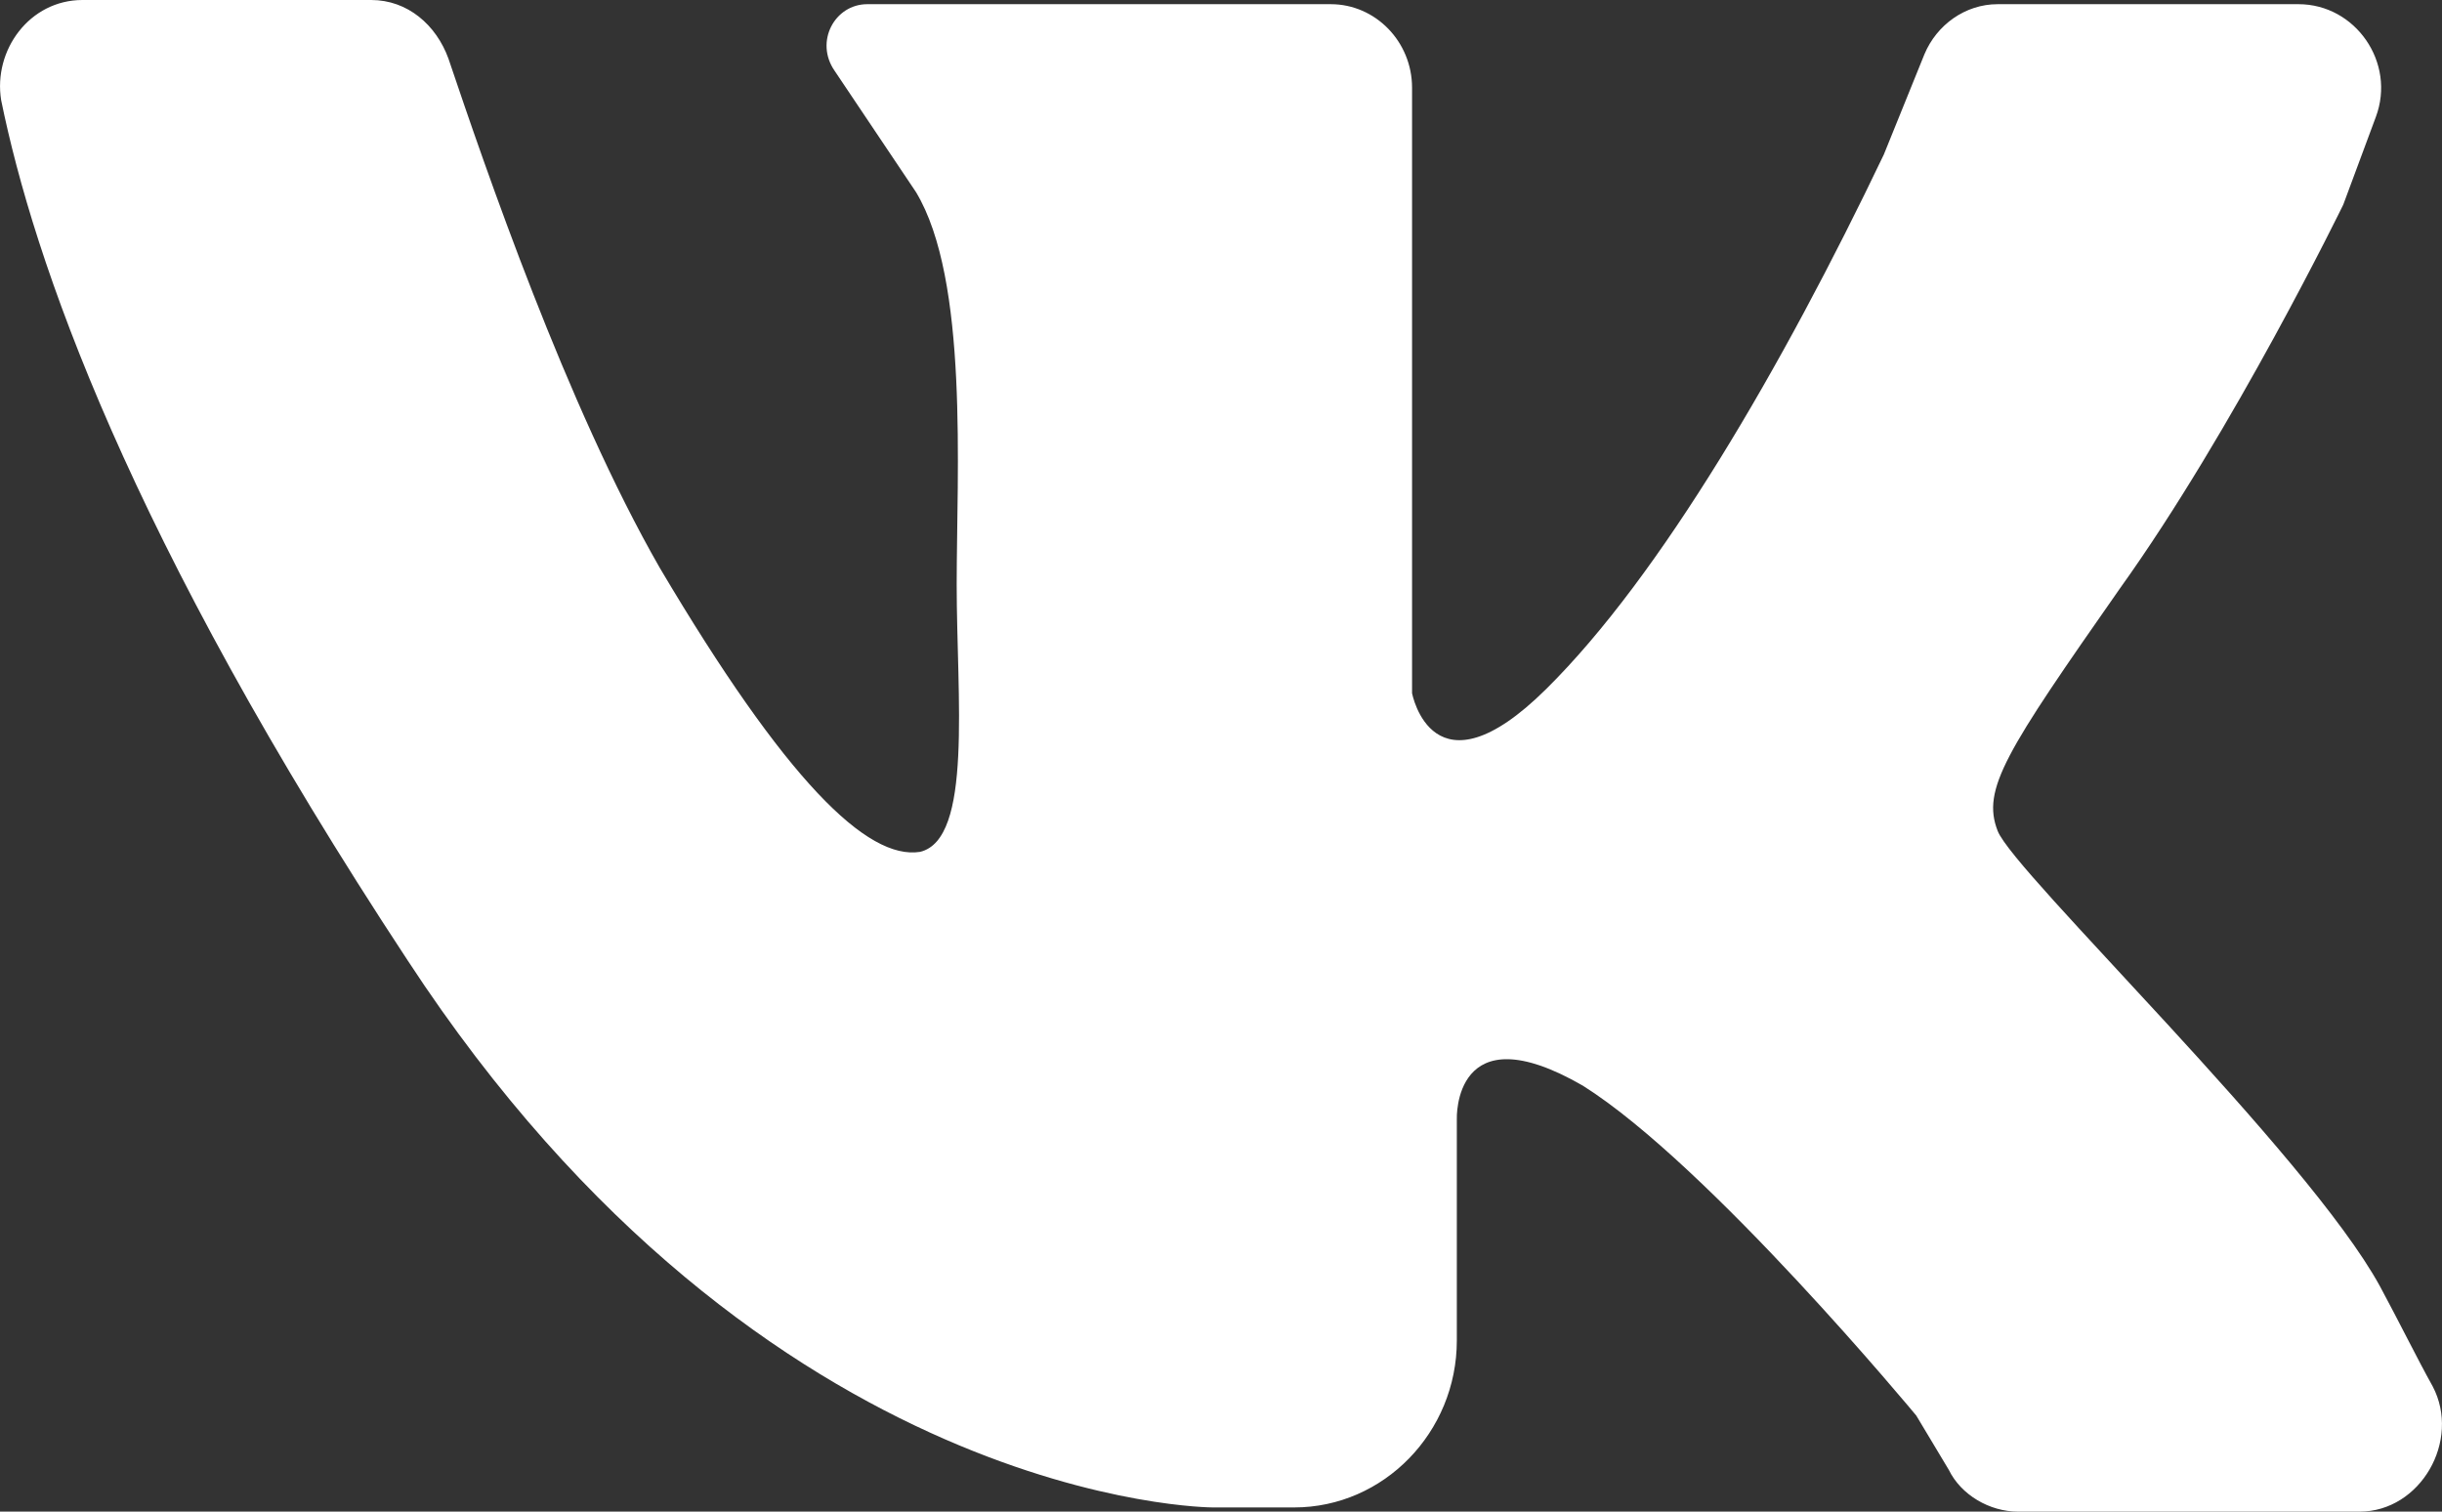 <?xml version="1.0" encoding="UTF-8"?> <svg xmlns="http://www.w3.org/2000/svg" width="21" height="13" viewBox="0 0 21 13" fill="none"><rect x="0" y="0" width="21" height="13" fill="#333333" stroke="none"/><path d="M0.709 0C1.443 0 2.562 0 3.192 0C3.506 0 3.751 0.215 3.856 0.503C4.171 1.436 4.87 3.483 5.674 4.884C6.758 6.715 7.458 7.398 7.912 7.326C8.367 7.218 8.227 5.997 8.227 5.028C8.227 4.058 8.332 2.406 7.877 1.652L7.178 0.61C7.003 0.359 7.178 0.036 7.458 0.036H11.444C11.829 0.036 12.143 0.359 12.143 0.754V5.961C12.143 5.961 12.318 6.895 13.297 5.925C14.277 4.956 15.325 3.16 16.2 1.329L16.549 0.467C16.654 0.215 16.899 0.036 17.179 0.036H19.766C20.256 0.036 20.606 0.539 20.431 1.006L20.151 1.76C20.151 1.76 19.207 3.699 18.228 5.064C17.249 6.464 17.039 6.787 17.179 7.146C17.319 7.506 19.836 9.912 20.466 11.061C20.64 11.384 20.78 11.671 20.92 11.923C21.165 12.389 20.815 13 20.291 13H17.354C17.109 13 16.864 12.856 16.759 12.641L16.479 12.174C16.479 12.174 14.696 10.019 13.612 9.337C12.493 8.691 12.528 9.624 12.528 9.624V11.528C12.528 12.318 11.899 12.964 11.129 12.964H10.43C10.43 12.964 6.584 12.964 3.506 8.26C1.094 4.597 0.289 2.227 0.01 0.862C-0.06 0.431 0.255 0 0.709 0Z" fill="white"></path></svg> 